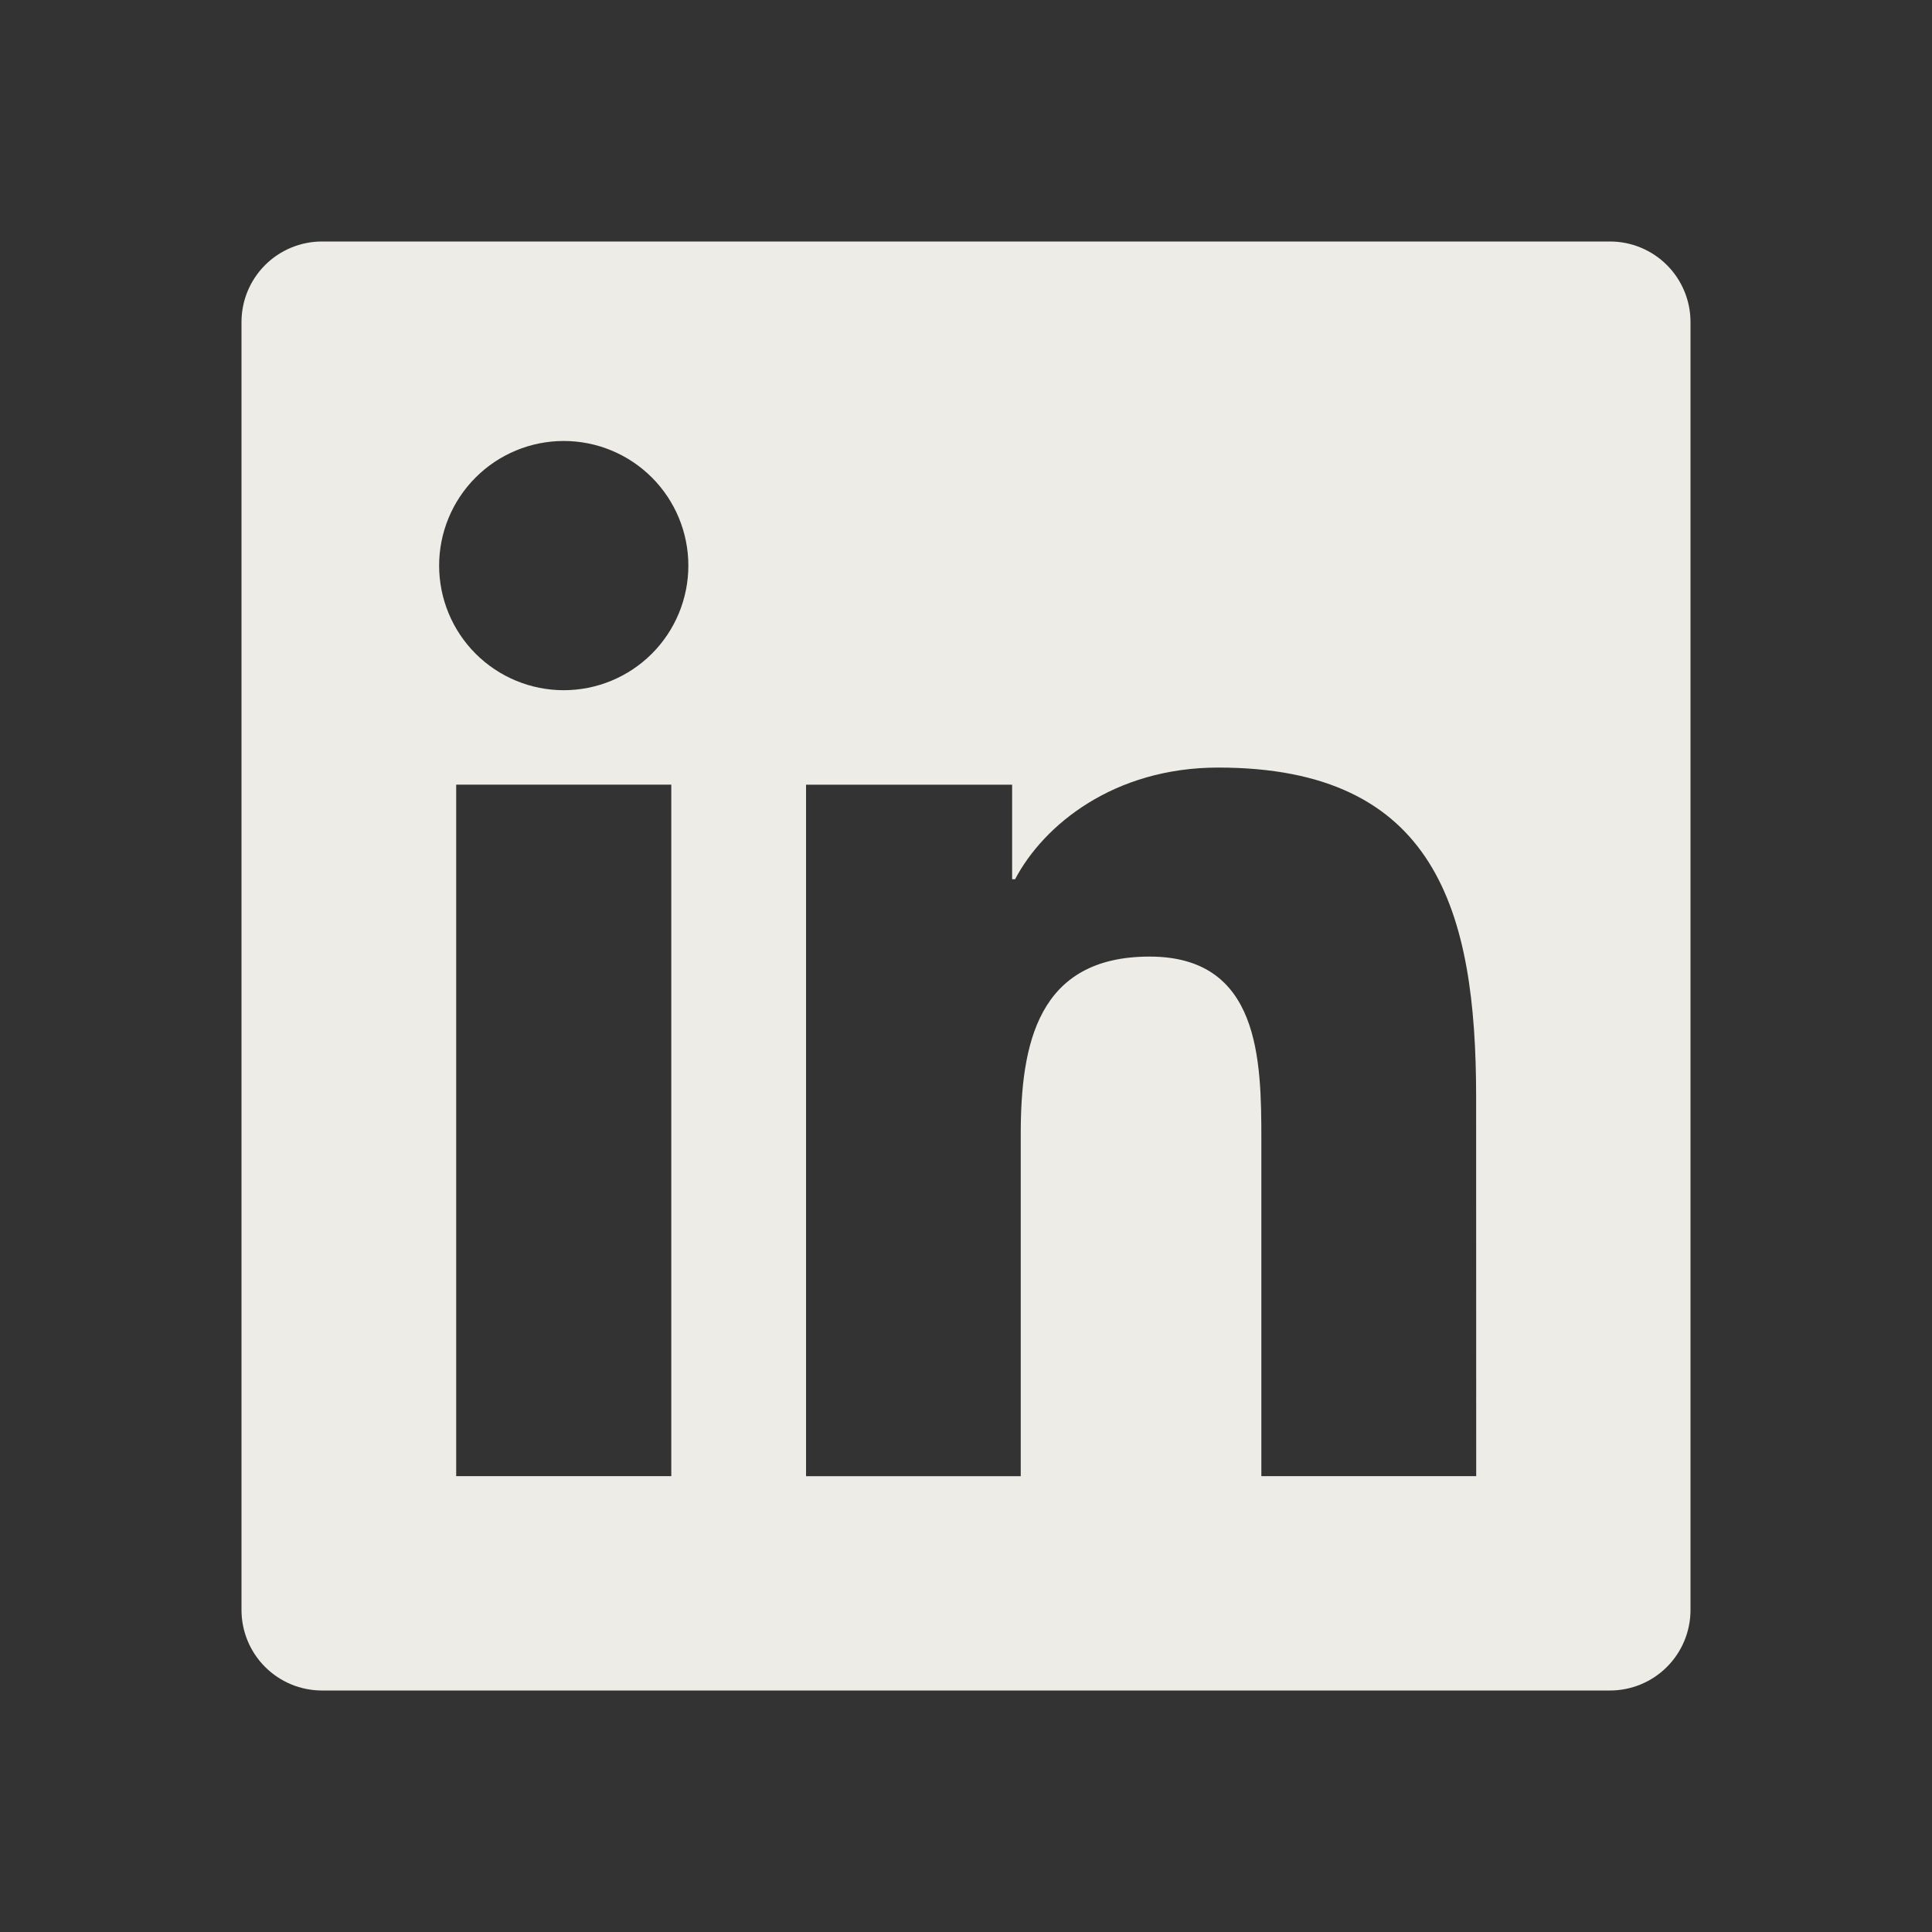 <svg width="430" height="430" viewBox="0 0 430 430" fill="none" xmlns="http://www.w3.org/2000/svg">
<rect x="0" y="0" width="430" height="430" fill="#333333" stroke="none"/>
<path d="M358.333 53.75H71.667C66.915 53.75 62.358 55.638 58.998 58.998C55.638 62.358 53.75 66.915 53.75 71.667V358.333C53.75 363.085 55.638 367.642 58.998 371.002C62.358 374.362 66.915 376.25 71.667 376.25H358.333C363.085 376.25 367.642 374.362 371.002 371.002C374.362 367.642 376.25 363.085 376.25 358.333V71.667C376.25 66.915 374.362 62.358 371.002 58.998C367.642 55.638 363.085 53.75 358.333 53.75ZM149.407 328.538H101.534V174.634H149.407V328.538ZM125.47 153.618C118.115 153.618 111.06 150.695 105.859 145.494C100.657 140.293 97.735 133.238 97.735 125.882C97.735 118.527 100.657 111.472 105.859 106.271C111.06 101.07 118.115 98.147 125.47 98.147C132.826 98.147 139.881 101.07 145.082 106.271C150.283 111.472 153.205 118.527 153.205 125.882C153.205 133.238 150.283 140.293 145.082 145.494C139.881 150.695 132.826 153.618 125.47 153.618ZM328.556 328.538H280.736V253.7C280.736 235.855 280.414 212.904 255.868 212.904C230.964 212.904 227.183 232.361 227.183 252.446V328.556H179.4V174.652H225.266V195.686H225.929C232.29 183.592 247.913 170.835 271.151 170.835C319.597 170.835 328.538 202.691 328.538 244.15L328.556 328.538Z" fill="#EEECE7"/>
</svg>
